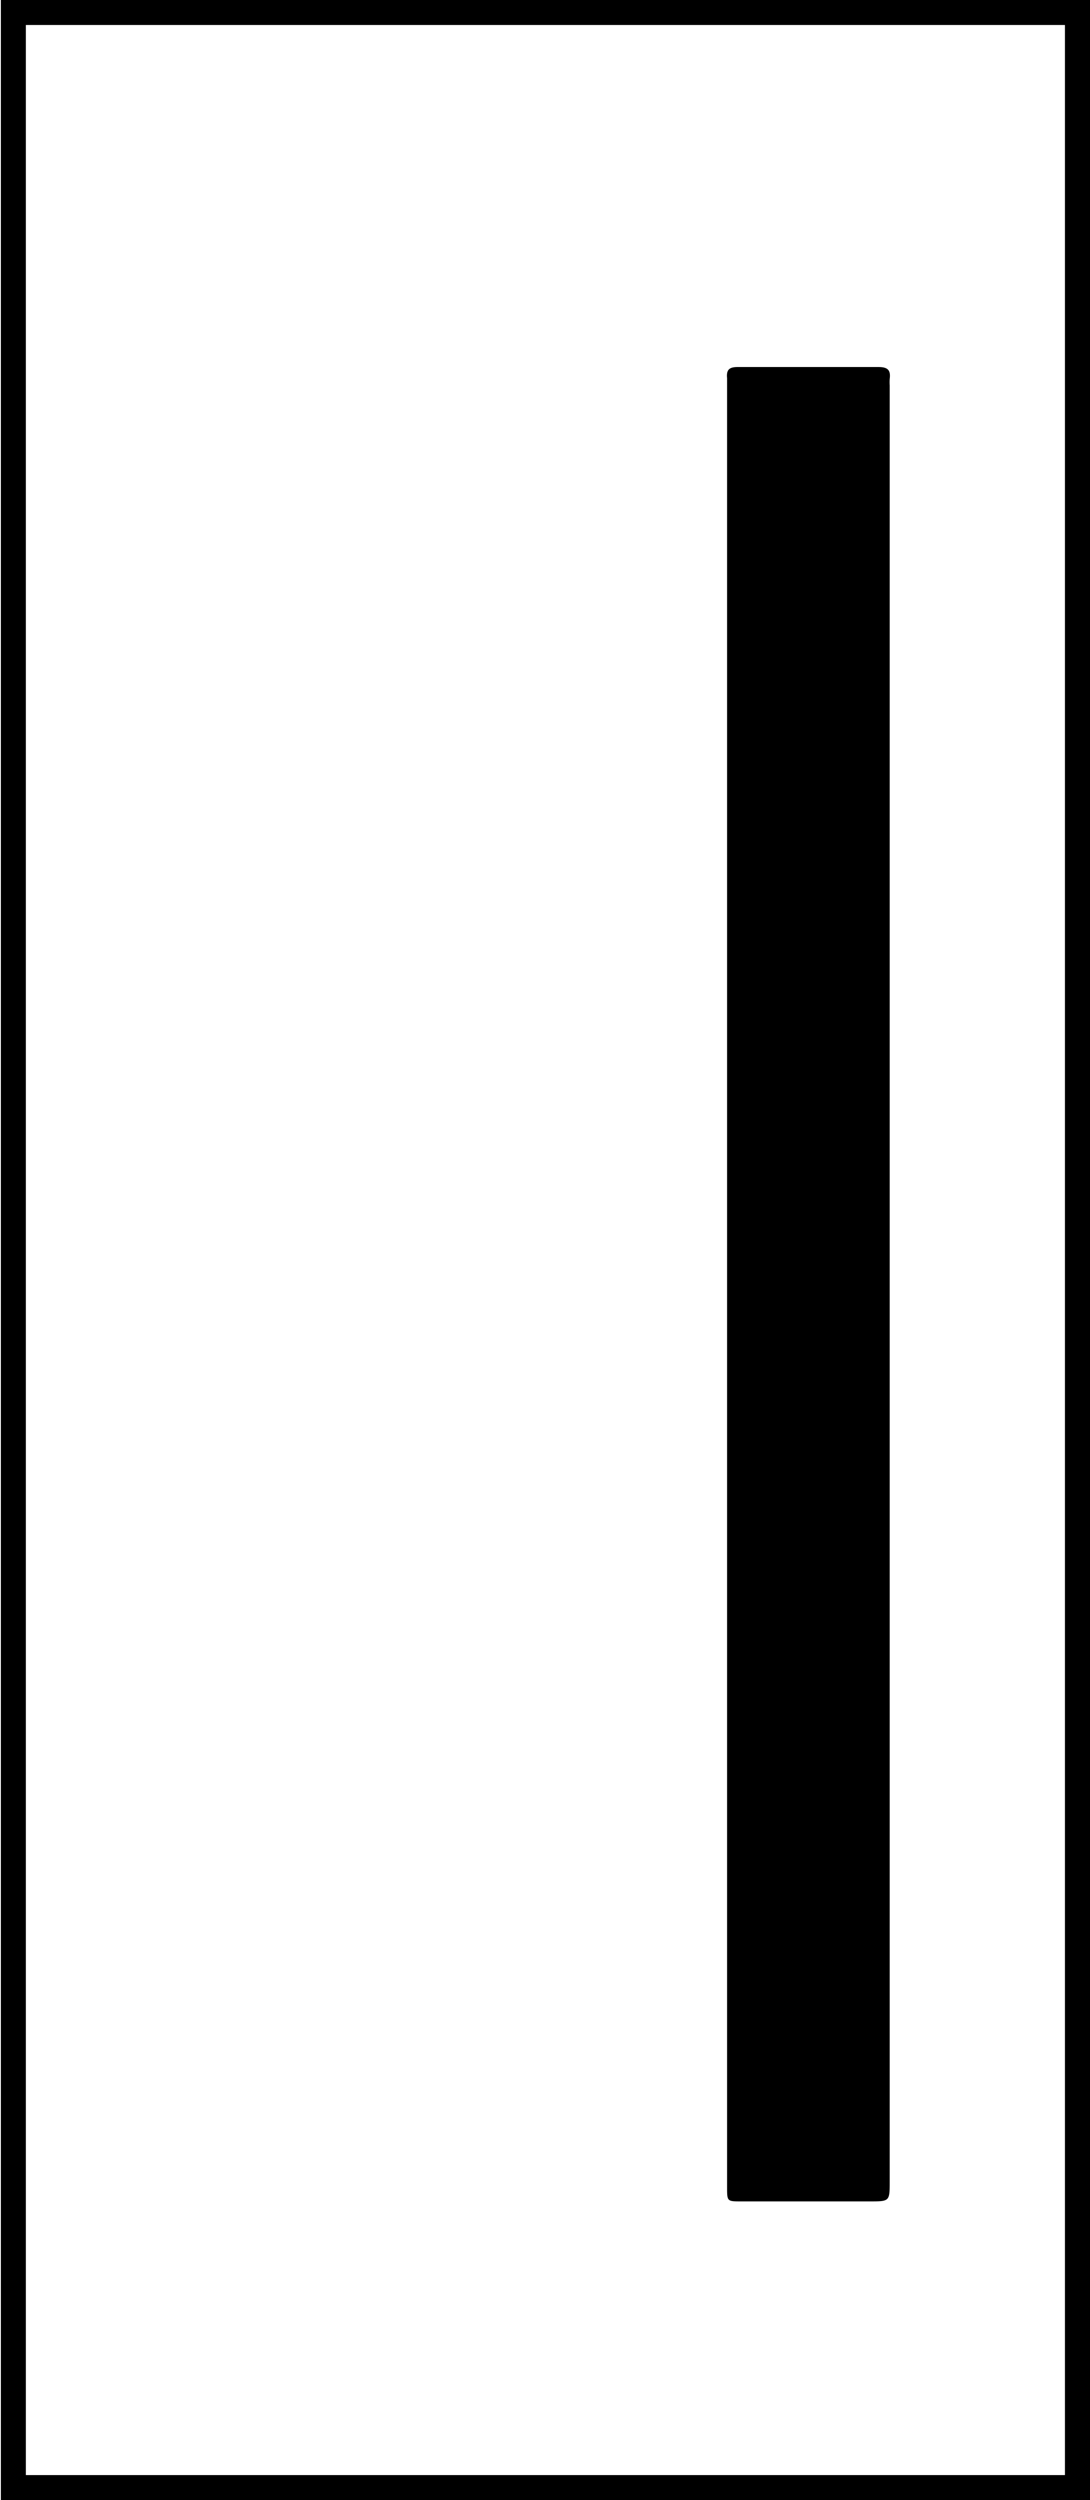 <svg id="Layer_1" data-name="Layer 1" xmlns="http://www.w3.org/2000/svg" viewBox="0 0 123.53 283.09"><title>uveg</title><path d="M82.4,145.47V44.3c0-.49,0-1,0-1.48-.1-1,.29-1.27,1.26-1.26,5.3,0,10.6,0,15.9,0,1.07,0,1.4.37,1.27,1.35a6.09,6.09,0,0,0,0,.74V247c0,2.28,0,2.27-2.3,2.27-4.84,0-9.69,0-14.54,0-1.59,0-1.59,0-1.59-1.62Z"/><path d="M120.69,2.83V280.26H2.93V2.83H120.69M123.53,0H.1V283.09H123.53V0Z"/></svg>